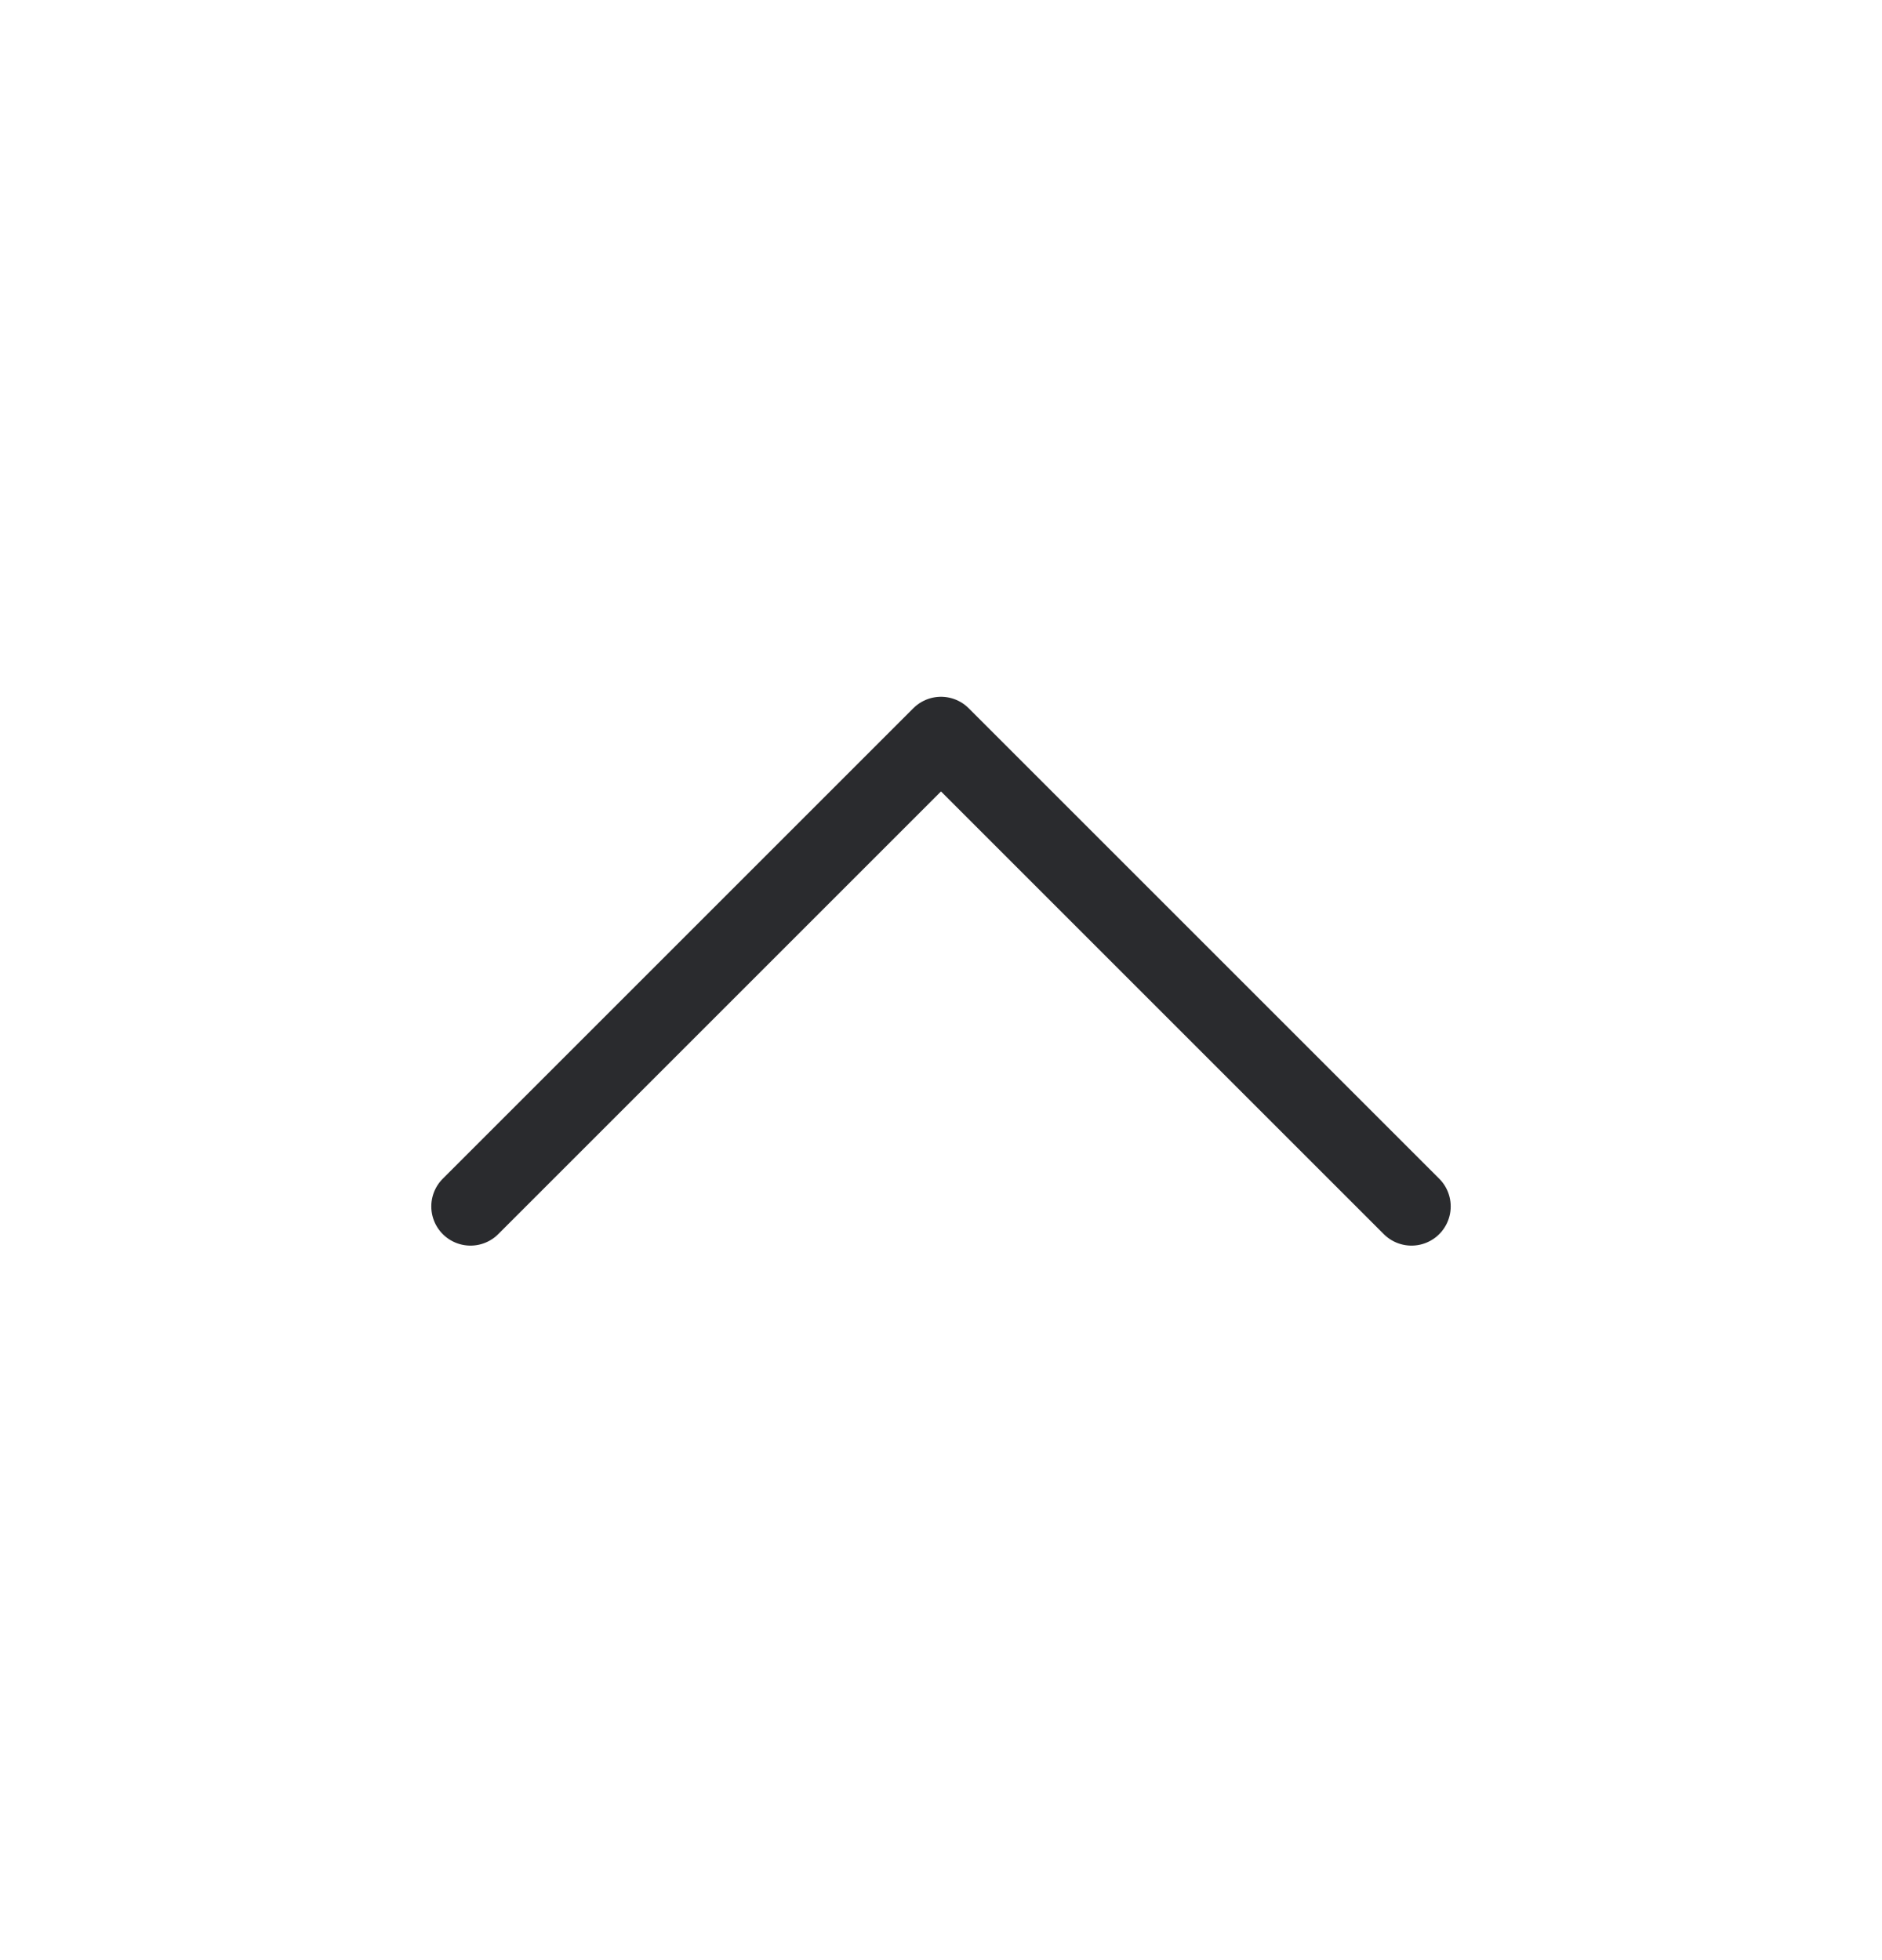<svg width="24" height="25" viewBox="0 0 24 25" fill="none" xmlns="http://www.w3.org/2000/svg">
<path d="M6 15.387L12 9.387L18 15.387" stroke="#2A2B2E" stroke-linecap="round" stroke-linejoin="round"/>
</svg>
